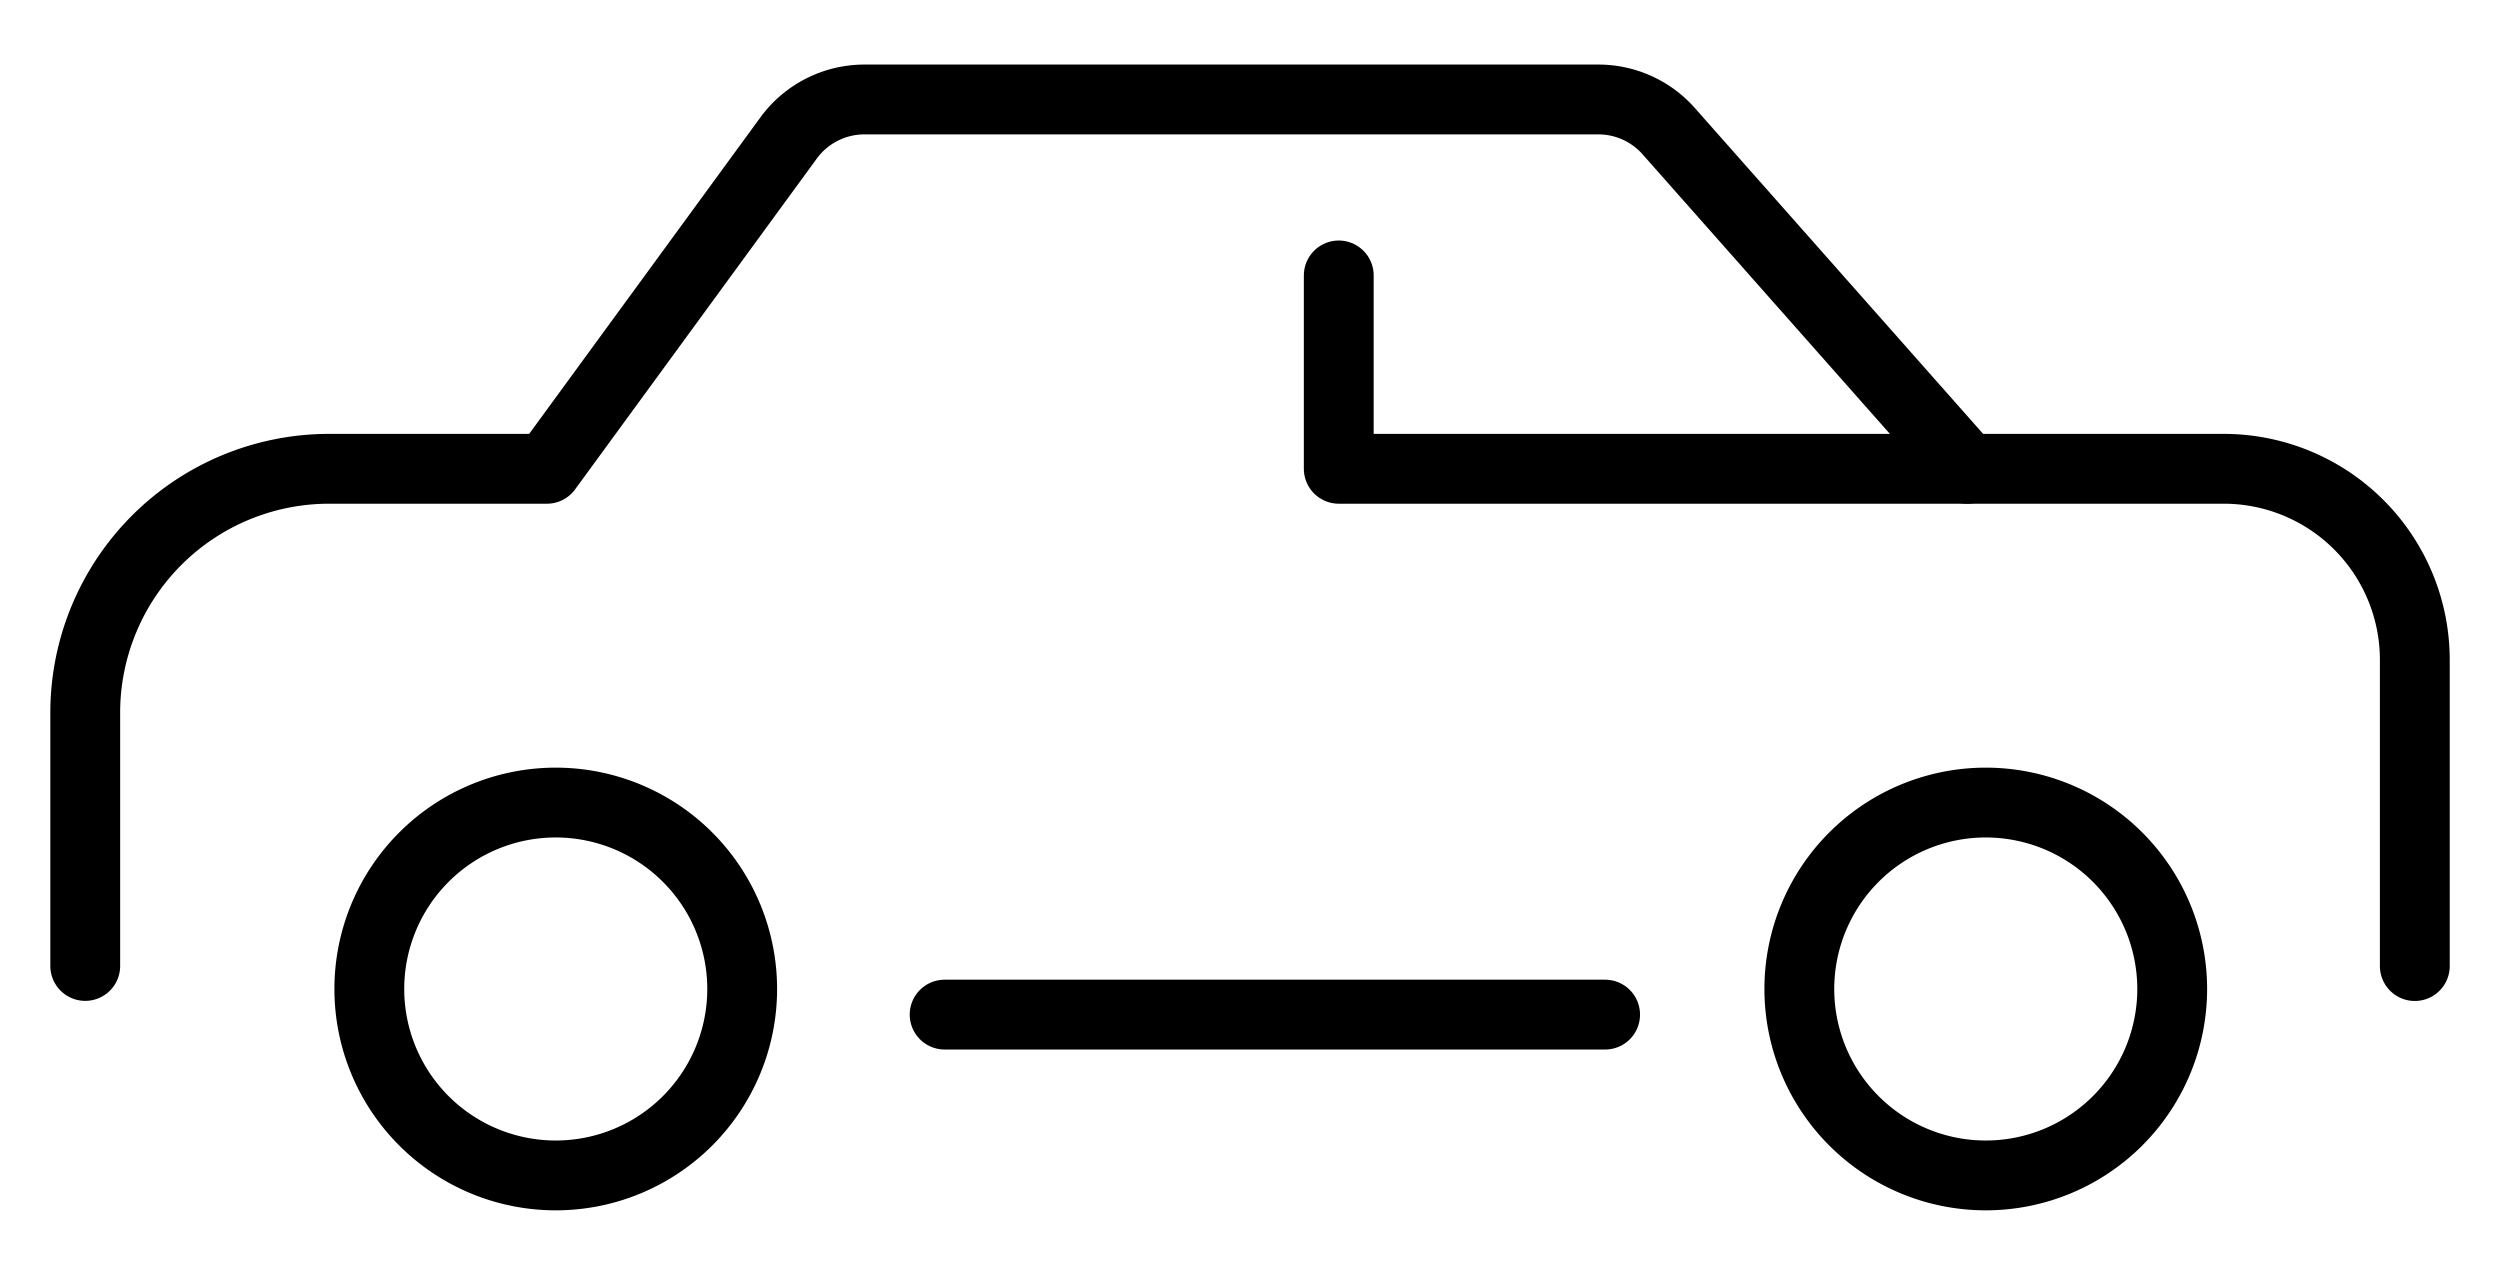 <svg id="Group_570" data-name="Group 570" xmlns="http://www.w3.org/2000/svg" xmlns:xlink="http://www.w3.org/1999/xlink" width="46.545" height="23.736" viewBox="0 0 46.545 23.736">
  <defs>
    <clipPath id="clip-path">
      <rect id="Rectangle_9" data-name="Rectangle 9" width="46.545" height="23.736" fill="none" stroke="#000" stroke-width="1.3"/>
    </clipPath>
  </defs>
  <g id="Group_77" data-name="Group 77" transform="translate(0 0)" clip-path="url(#clip-path)">
    <path id="Path_2" data-name="Path 2" d="M1.5,17.632V12.917A4.542,4.542,0,0,1,6.042,8.376h4.053l4.5-6.159A1.749,1.749,0,0,1,16.007,1.5H29.671a1.748,1.748,0,0,1,1.31.59l5.561,6.286h4.773a3.558,3.558,0,0,1,3.557,3.558v5.7" transform="translate(0.087 0.352)" fill="none" stroke="#000" stroke-linecap="round" stroke-linejoin="round" stroke-width="1.3"/>
    <path id="Path_3" data-name="Path 3" d="M79.463,14.395H67.76v-3.6" transform="translate(-42.835 -5.667)" fill="none" stroke="#000" stroke-linecap="round" stroke-linejoin="round" stroke-width="1.3"/>
    <path id="Path_4" data-name="Path 4" d="M23.459,42.136a3.471,3.471,0,1,1-3.471-3.471A3.471,3.471,0,0,1,23.459,42.136Z" transform="translate(-9.641 -23.723)" fill="none" stroke="#000" stroke-linecap="round" stroke-linejoin="round" stroke-width="1.3"/>
    <path id="Path_5" data-name="Path 5" d="M99.046,42.136a3.471,3.471,0,1,1-3.471-3.471A3.471,3.471,0,0,1,99.046,42.136Z" transform="translate(-58.604 -23.723)" fill="none" stroke="#000" stroke-linecap="round" stroke-linejoin="round" stroke-width="1.3"/>
    <line id="Line_2" data-name="Line 2" x2="12.297" transform="translate(17.587 18.89)" fill="none" stroke="#000" stroke-linecap="round" stroke-linejoin="round" stroke-width="1.3"/>
  </g>
</svg>
